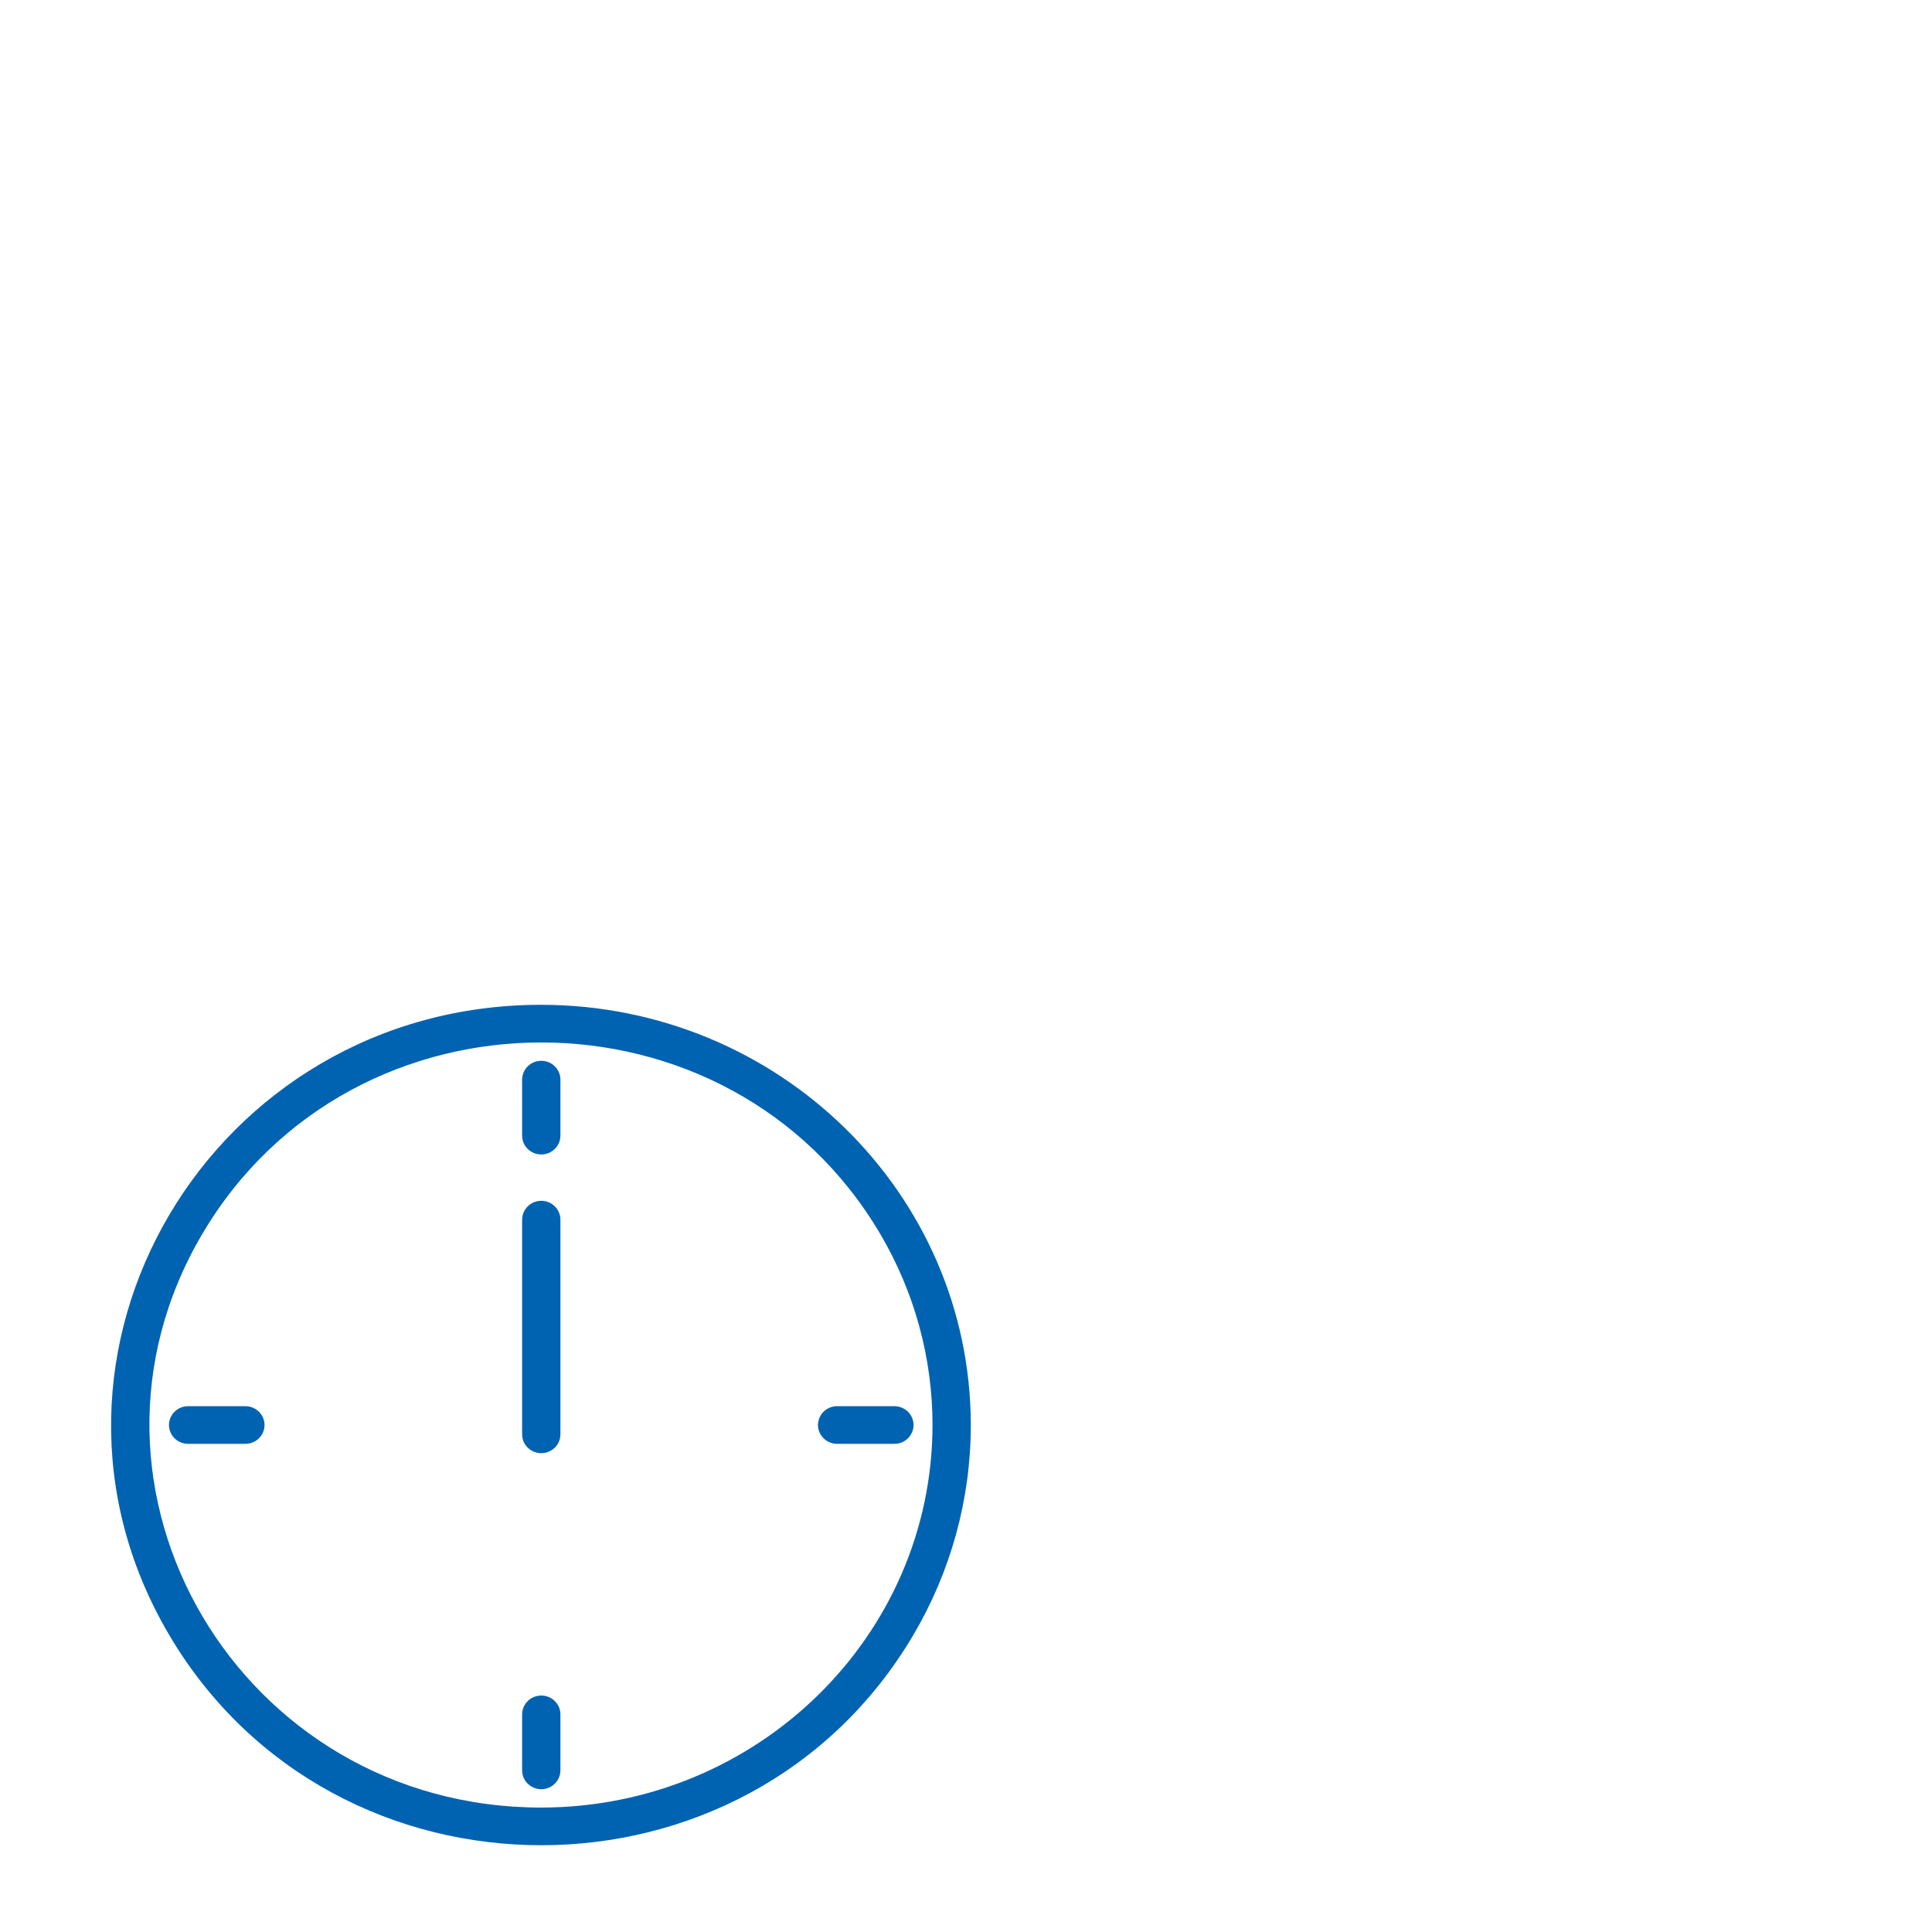 <?xml version="1.0" encoding="UTF-8"?> <svg xmlns="http://www.w3.org/2000/svg" viewBox="0 0 100.00 100.00" data-guides="{&quot;vertical&quot;:[],&quot;horizontal&quot;:[]}"><defs></defs><path fill="#0063b1" stroke="#0063b1" fill-opacity="1" stroke-width="0.5" stroke-opacity="1" color="rgb(51, 51, 51)" fill-rule="evenodd" id="tSvge97c525a49" title="Path 3" d="M28.016 52.258C11.093 52.258 0.516 70.175 8.978 84.508C17.439 98.842 38.593 98.842 47.054 84.508C48.984 81.24 49.999 77.532 49.999 73.758C49.986 61.89 40.151 52.272 28.016 52.258ZM28.016 93.809C12.234 93.809 2.37 77.1 10.261 63.733C18.152 50.366 37.88 50.366 45.771 63.733C47.57 66.781 48.517 70.239 48.517 73.758C48.504 84.826 39.333 93.796 28.016 93.809Z" style=""></path><path fill="#0063b1" stroke="#0063b1" fill-opacity="1" stroke-width="0.5" stroke-opacity="1" color="rgb(51, 51, 51)" fill-rule="evenodd" id="tSvgb41a009283" title="Path 4" d="M28.016 55.157C27.607 55.157 27.275 55.482 27.275 55.882C27.275 56.848 27.275 57.815 27.275 58.781C27.275 59.339 27.892 59.688 28.386 59.408C28.616 59.279 28.757 59.04 28.757 58.781C28.757 57.815 28.757 56.848 28.757 55.882C28.757 55.482 28.425 55.157 28.016 55.157ZM28.016 88.011C27.607 88.011 27.275 88.336 27.275 88.736C27.275 89.702 27.275 90.668 27.275 91.635C27.275 92.193 27.892 92.541 28.386 92.263C28.616 92.133 28.757 91.894 28.757 91.635C28.757 90.668 28.757 89.702 28.757 88.736C28.757 88.336 28.425 88.011 28.016 88.011ZM46.294 73.034C45.306 73.034 44.318 73.034 43.33 73.034C42.76 73.034 42.403 73.638 42.689 74.121C42.821 74.345 43.066 74.483 43.33 74.483C44.318 74.483 45.306 74.483 46.294 74.483C46.865 74.483 47.221 73.879 46.936 73.396C46.804 73.172 46.559 73.034 46.294 73.034ZM12.701 73.034C11.713 73.034 10.725 73.034 9.737 73.034C9.167 73.034 8.81 73.638 9.096 74.121C9.228 74.345 9.473 74.483 9.737 74.483C10.725 74.483 11.713 74.483 12.701 74.483C13.272 74.483 13.629 73.879 13.343 73.396C13.211 73.172 12.966 73.034 12.701 73.034ZM28.016 62.404C27.607 62.404 27.275 62.729 27.275 63.129C27.275 66.833 27.275 70.537 27.275 74.242C27.275 74.799 27.892 75.148 28.386 74.869C28.616 74.74 28.757 74.501 28.757 74.242C28.757 70.537 28.757 66.833 28.757 63.129C28.757 62.729 28.425 62.404 28.016 62.404Z" style=""></path></svg> 